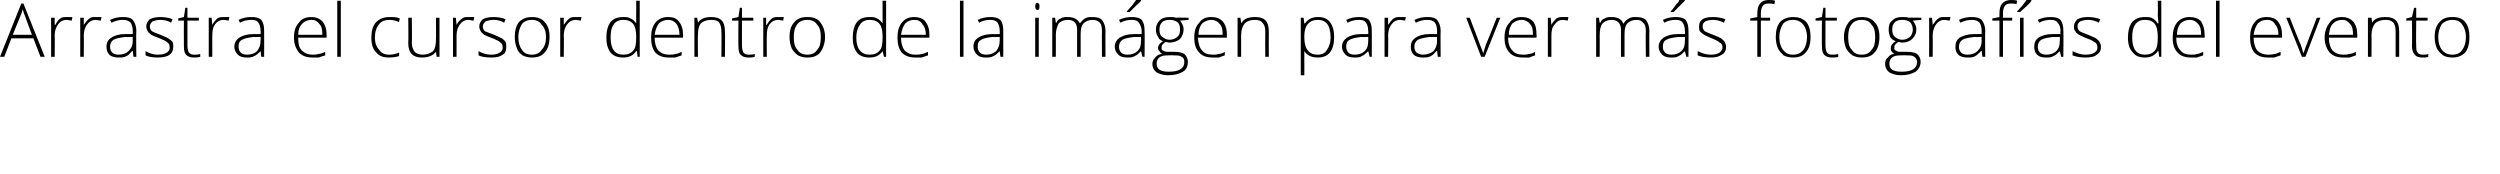 <?xml version="1.0" standalone="no"?><!DOCTYPE svg PUBLIC "-//W3C//DTD SVG 1.1//EN" "http://www.w3.org/Graphics/SVG/1.1/DTD/svg11.dtd"><svg xmlns="http://www.w3.org/2000/svg" version="1.1" width="352.1px" height="24.5px" viewBox="0 0 352.1 24.5">  <desc>Arrastra el cursor dentro de la im gen para ver m s fotograf as del evento</desc>  <defs/>  <g id="Polygon88991">    <path d="M 4.7 5.4 L 1.6 5.4 L 0.6 8 L 0 8 L 3 0.5 L 3.3 0.5 L 6.3 8 L 5.7 8 L 4.7 5.4 Z M 1.8 4.9 L 4.5 4.9 C 4.5 4.9 3.48 2.21 3.5 2.2 C 3.4 2 3.3 1.7 3.2 1.3 C 3.1 1.7 3 2 2.9 2.2 C 2.87 2.23 1.8 4.9 1.8 4.9 Z M 9.4 2.4 C 9.7 2.4 9.9 2.4 10.2 2.4 C 10.2 2.4 10.1 2.9 10.1 2.9 C 9.9 2.9 9.6 2.8 9.4 2.8 C 8.9 2.8 8.5 3 8.2 3.4 C 7.9 3.8 7.7 4.3 7.7 5 C 7.74 4.96 7.7 8 7.7 8 L 7.2 8 L 7.2 2.5 L 7.7 2.5 L 7.7 3.5 C 7.7 3.5 7.75 3.47 7.8 3.5 C 8 3.1 8.2 2.8 8.5 2.6 C 8.7 2.4 9.1 2.4 9.4 2.4 Z M 13.5 2.4 C 13.8 2.4 14 2.4 14.3 2.4 C 14.3 2.4 14.2 2.9 14.2 2.9 C 13.9 2.9 13.7 2.8 13.5 2.8 C 13 2.8 12.6 3 12.3 3.4 C 12 3.8 11.8 4.3 11.8 5 C 11.83 4.96 11.8 8 11.8 8 L 11.3 8 L 11.3 2.5 L 11.8 2.5 L 11.8 3.5 C 11.8 3.5 11.84 3.47 11.8 3.5 C 12.1 3.1 12.3 2.8 12.6 2.6 C 12.8 2.4 13.1 2.4 13.5 2.4 Z M 18.8 8 L 18.7 7.2 C 18.7 7.2 18.62 7.15 18.6 7.2 C 18.3 7.5 18.1 7.8 17.8 7.9 C 17.5 8.1 17.1 8.1 16.7 8.1 C 16.2 8.1 15.7 8 15.4 7.7 C 15.1 7.4 15 7 15 6.6 C 15 6 15.2 5.6 15.7 5.3 C 16.1 5 16.8 4.8 17.6 4.8 C 17.62 4.81 18.7 4.8 18.7 4.8 C 18.7 4.8 18.68 4.41 18.7 4.4 C 18.7 3.9 18.6 3.5 18.4 3.2 C 18.1 2.9 17.8 2.8 17.3 2.8 C 16.8 2.8 16.3 2.9 15.7 3.2 C 15.7 3.2 15.5 2.8 15.5 2.8 C 16.1 2.5 16.7 2.4 17.3 2.4 C 18 2.4 18.4 2.5 18.7 2.8 C 19 3.2 19.2 3.7 19.2 4.3 C 19.16 4.33 19.2 8 19.2 8 L 18.8 8 Z M 16.7 7.7 C 17.3 7.7 17.8 7.5 18.1 7.2 C 18.5 6.8 18.7 6.4 18.7 5.7 C 18.66 5.75 18.7 5.2 18.7 5.2 C 18.7 5.2 17.69 5.24 17.7 5.2 C 16.9 5.3 16.3 5.4 16 5.6 C 15.7 5.8 15.5 6.1 15.5 6.6 C 15.5 6.9 15.6 7.2 15.8 7.4 C 16 7.6 16.3 7.7 16.7 7.7 Z M 24.4 6.6 C 24.4 7.1 24.2 7.5 23.9 7.7 C 23.5 8 22.9 8.1 22.2 8.1 C 21.5 8.1 20.9 8 20.5 7.8 C 20.5 7.8 20.5 7.2 20.5 7.2 C 21 7.5 21.6 7.7 22.2 7.7 C 22.8 7.7 23.2 7.6 23.5 7.4 C 23.8 7.2 23.9 7 23.9 6.7 C 23.9 6.4 23.8 6.1 23.6 6 C 23.4 5.8 23 5.6 22.5 5.4 C 21.9 5.2 21.5 5 21.3 4.9 C 21.1 4.7 20.9 4.6 20.8 4.4 C 20.7 4.2 20.6 4 20.6 3.7 C 20.6 3.3 20.8 3 21.1 2.7 C 21.5 2.5 22 2.4 22.6 2.4 C 23.2 2.4 23.8 2.5 24.3 2.7 C 24.3 2.7 24.1 3.2 24.1 3.2 C 23.6 2.9 23.1 2.8 22.6 2.8 C 22.1 2.8 21.8 2.9 21.5 3 C 21.3 3.2 21.1 3.4 21.1 3.7 C 21.1 4 21.2 4.2 21.4 4.4 C 21.6 4.5 22 4.7 22.6 4.9 C 23.1 5.1 23.5 5.3 23.7 5.4 C 24 5.6 24.1 5.7 24.3 5.9 C 24.4 6.1 24.4 6.3 24.4 6.6 Z M 27.3 7.7 C 27.7 7.7 27.9 7.7 28.2 7.6 C 28.2 7.6 28.2 8 28.2 8 C 27.9 8.1 27.6 8.1 27.3 8.1 C 26.8 8.1 26.5 8 26.2 7.7 C 26 7.5 25.9 7.1 25.9 6.5 C 25.88 6.5 25.9 2.9 25.9 2.9 L 25.1 2.9 L 25.1 2.6 L 25.9 2.4 L 26.1 1.1 L 26.4 1.1 L 26.4 2.5 L 28 2.5 L 28 2.9 L 26.4 2.9 C 26.4 2.9 26.4 6.43 26.4 6.4 C 26.4 6.9 26.5 7.2 26.6 7.4 C 26.8 7.6 27 7.7 27.3 7.7 Z M 31.6 2.4 C 31.8 2.4 32.1 2.4 32.3 2.4 C 32.3 2.4 32.2 2.9 32.2 2.9 C 32 2.9 31.8 2.8 31.5 2.8 C 31 2.8 30.6 3 30.3 3.4 C 30 3.8 29.9 4.3 29.9 5 C 29.89 4.96 29.9 8 29.9 8 L 29.4 8 L 29.4 2.5 L 29.8 2.5 L 29.9 3.5 C 29.9 3.5 29.9 3.47 29.9 3.5 C 30.1 3.1 30.4 2.8 30.6 2.6 C 30.9 2.4 31.2 2.4 31.6 2.4 Z M 36.8 8 L 36.7 7.2 C 36.7 7.2 36.68 7.15 36.7 7.2 C 36.4 7.5 36.1 7.8 35.8 7.9 C 35.5 8.1 35.2 8.1 34.8 8.1 C 34.2 8.1 33.8 8 33.5 7.7 C 33.2 7.4 33 7 33 6.6 C 33 6 33.3 5.6 33.7 5.3 C 34.2 5 34.8 4.8 35.7 4.8 C 35.68 4.81 36.7 4.8 36.7 4.8 C 36.7 4.8 36.74 4.41 36.7 4.4 C 36.7 3.9 36.6 3.5 36.4 3.2 C 36.2 2.9 35.9 2.8 35.4 2.8 C 34.9 2.8 34.3 2.9 33.8 3.2 C 33.8 3.2 33.6 2.8 33.6 2.8 C 34.2 2.5 34.8 2.4 35.4 2.4 C 36 2.4 36.5 2.5 36.8 2.8 C 37.1 3.2 37.2 3.7 37.2 4.3 C 37.22 4.33 37.2 8 37.2 8 L 36.8 8 Z M 34.8 7.7 C 35.4 7.7 35.9 7.5 36.2 7.2 C 36.5 6.8 36.7 6.4 36.7 5.7 C 36.72 5.75 36.7 5.2 36.7 5.2 C 36.7 5.2 35.75 5.24 35.7 5.2 C 35 5.3 34.4 5.4 34.1 5.6 C 33.7 5.8 33.6 6.1 33.6 6.6 C 33.6 6.9 33.7 7.2 33.9 7.4 C 34.1 7.6 34.4 7.7 34.8 7.7 Z M 44 8.1 C 43.2 8.1 42.6 7.9 42.1 7.4 C 41.7 6.9 41.4 6.2 41.4 5.3 C 41.4 4.4 41.6 3.7 42.1 3.2 C 42.5 2.6 43.1 2.4 43.9 2.4 C 44.5 2.4 45 2.6 45.4 3 C 45.8 3.5 46 4.1 46 4.9 C 45.98 4.91 46 5.3 46 5.3 C 46 5.3 41.96 5.32 42 5.3 C 42 6.1 42.1 6.7 42.5 7.1 C 42.9 7.5 43.4 7.7 44 7.7 C 44.3 7.7 44.6 7.7 44.8 7.6 C 45.1 7.6 45.4 7.5 45.8 7.3 C 45.8 7.3 45.8 7.8 45.8 7.8 C 45.4 7.9 45.2 8 44.9 8.1 C 44.6 8.1 44.3 8.1 44 8.1 Z M 43.9 2.8 C 43.3 2.8 42.9 3 42.6 3.3 C 42.2 3.7 42 4.2 42 4.9 C 42 4.9 45.4 4.9 45.4 4.9 C 45.4 4.2 45.3 3.7 45 3.4 C 44.7 3 44.4 2.8 43.9 2.8 Z M 48 8 L 47.5 8 L 47.5 0.1 L 48 0.1 L 48 8 Z M 56.2 7.9 C 55.9 8 55.4 8.1 54.8 8.1 C 54 8.1 53.4 7.9 53 7.4 C 52.5 6.9 52.3 6.2 52.3 5.3 C 52.3 4.4 52.5 3.6 53 3.1 C 53.5 2.6 54.1 2.4 54.9 2.4 C 55.4 2.4 55.9 2.4 56.3 2.6 C 56.3 2.6 56.2 3.1 56.2 3.1 C 55.7 2.9 55.3 2.8 54.9 2.8 C 54.2 2.8 53.7 3 53.4 3.4 C 53 3.9 52.8 4.5 52.8 5.3 C 52.8 6 53 6.6 53.4 7 C 53.7 7.5 54.2 7.7 54.8 7.7 C 55.3 7.7 55.8 7.6 56.2 7.4 C 56.24 7.4 56.2 7.9 56.2 7.9 C 56.2 7.9 56.24 7.87 56.2 7.9 Z M 58 2.5 C 58 2.5 58.05 6.07 58 6.1 C 58 6.6 58.2 7 58.4 7.3 C 58.6 7.5 59 7.7 59.5 7.7 C 60.2 7.7 60.6 7.5 61 7.2 C 61.3 6.8 61.4 6.3 61.4 5.5 C 61.43 5.54 61.4 2.5 61.4 2.5 L 61.9 2.5 L 61.9 8 L 61.5 8 L 61.4 7.3 C 61.4 7.3 61.38 7.26 61.4 7.3 C 61 7.8 60.4 8.1 59.4 8.1 C 58.2 8.1 57.5 7.5 57.5 6.1 C 57.54 6.1 57.5 2.5 57.5 2.5 L 58 2.5 Z M 66 2.4 C 66.2 2.4 66.5 2.4 66.8 2.4 C 66.8 2.4 66.7 2.9 66.7 2.9 C 66.4 2.9 66.2 2.8 65.9 2.8 C 65.5 2.8 65.1 3 64.8 3.4 C 64.5 3.8 64.3 4.3 64.3 5 C 64.31 4.96 64.3 8 64.3 8 L 63.8 8 L 63.8 2.5 L 64.2 2.5 L 64.3 3.5 C 64.3 3.5 64.32 3.47 64.3 3.5 C 64.5 3.1 64.8 2.8 65.1 2.6 C 65.3 2.4 65.6 2.4 66 2.4 Z M 71.3 6.6 C 71.3 7.1 71.2 7.5 70.8 7.7 C 70.4 8 69.9 8.1 69.2 8.1 C 68.4 8.1 67.8 8 67.4 7.8 C 67.4 7.8 67.4 7.2 67.4 7.2 C 67.9 7.5 68.5 7.7 69.2 7.7 C 69.7 7.7 70.1 7.6 70.4 7.4 C 70.7 7.2 70.8 7 70.8 6.7 C 70.8 6.4 70.7 6.1 70.5 6 C 70.3 5.8 69.9 5.6 69.4 5.4 C 68.8 5.2 68.4 5 68.2 4.9 C 68 4.7 67.8 4.6 67.7 4.4 C 67.6 4.2 67.5 4 67.5 3.7 C 67.5 3.3 67.7 3 68 2.7 C 68.4 2.5 68.9 2.4 69.5 2.4 C 70.1 2.4 70.7 2.5 71.2 2.7 C 71.2 2.7 71 3.2 71 3.2 C 70.5 2.9 70 2.8 69.5 2.8 C 69.1 2.8 68.7 2.9 68.4 3 C 68.2 3.2 68 3.4 68 3.7 C 68 4 68.1 4.2 68.3 4.4 C 68.6 4.5 69 4.7 69.6 4.9 C 70.1 5.1 70.4 5.3 70.7 5.4 C 70.9 5.6 71.1 5.7 71.2 5.9 C 71.3 6.1 71.3 6.3 71.3 6.6 Z M 77.4 5.2 C 77.4 6.1 77.2 6.9 76.7 7.4 C 76.3 7.9 75.7 8.1 74.9 8.1 C 74.4 8.1 74 8 73.6 7.8 C 73.2 7.5 72.9 7.2 72.8 6.8 C 72.6 6.3 72.5 5.8 72.5 5.2 C 72.5 4.3 72.7 3.6 73.1 3.1 C 73.6 2.6 74.2 2.4 74.9 2.4 C 75.7 2.4 76.3 2.6 76.7 3.1 C 77.2 3.6 77.4 4.3 77.4 5.2 Z M 73 5.2 C 73 6 73.2 6.6 73.5 7 C 73.8 7.5 74.3 7.7 74.9 7.7 C 75.5 7.7 76 7.5 76.3 7 C 76.7 6.6 76.9 6 76.9 5.2 C 76.9 4.5 76.7 3.9 76.3 3.5 C 76 3 75.5 2.8 74.9 2.8 C 74.3 2.8 73.8 3 73.5 3.4 C 73.2 3.9 73 4.5 73 5.2 Z M 81.1 2.4 C 81.4 2.4 81.6 2.4 81.9 2.4 C 81.9 2.4 81.8 2.9 81.8 2.9 C 81.6 2.9 81.3 2.8 81.1 2.8 C 80.6 2.8 80.2 3 79.9 3.4 C 79.6 3.8 79.4 4.3 79.4 5 C 79.44 4.96 79.4 8 79.4 8 L 78.9 8 L 78.9 2.5 L 79.4 2.5 L 79.4 3.5 C 79.4 3.5 79.45 3.47 79.4 3.5 C 79.7 3.1 79.9 2.8 80.2 2.6 C 80.4 2.4 80.8 2.4 81.1 2.4 Z M 87.8 2.4 C 88.2 2.4 88.5 2.4 88.8 2.6 C 89.1 2.7 89.4 3 89.6 3.3 C 89.6 3.3 89.6 3.3 89.6 3.3 C 89.6 2.9 89.6 2.5 89.6 2.1 C 89.62 2.06 89.6 0.1 89.6 0.1 L 90.1 0.1 L 90.1 8 L 89.8 8 L 89.7 7.2 C 89.7 7.2 89.62 7.18 89.6 7.2 C 89.2 7.8 88.6 8.1 87.8 8.1 C 87 8.1 86.4 7.9 86 7.4 C 85.6 6.9 85.4 6.2 85.4 5.3 C 85.4 4.4 85.6 3.6 86 3.1 C 86.4 2.6 87 2.4 87.8 2.4 Z M 87.8 2.8 C 87.2 2.8 86.7 3 86.4 3.5 C 86.1 3.9 86 4.5 86 5.3 C 86 6.9 86.6 7.7 87.8 7.7 C 88.4 7.7 88.9 7.5 89.2 7.1 C 89.5 6.8 89.6 6.2 89.6 5.3 C 89.6 5.3 89.6 5.2 89.6 5.2 C 89.6 4.4 89.5 3.8 89.2 3.4 C 88.9 3 88.4 2.8 87.8 2.8 Z M 94.2 8.1 C 93.4 8.1 92.8 7.9 92.3 7.4 C 91.9 6.9 91.7 6.2 91.7 5.3 C 91.7 4.4 91.9 3.7 92.3 3.2 C 92.8 2.6 93.4 2.4 94.1 2.4 C 94.8 2.4 95.3 2.6 95.6 3 C 96 3.5 96.2 4.1 96.2 4.9 C 96.22 4.91 96.2 5.3 96.2 5.3 C 96.2 5.3 92.2 5.32 92.2 5.3 C 92.2 6.1 92.4 6.7 92.7 7.1 C 93.1 7.5 93.6 7.7 94.2 7.7 C 94.6 7.7 94.8 7.7 95.1 7.6 C 95.3 7.6 95.6 7.5 96 7.3 C 96 7.3 96 7.8 96 7.8 C 95.7 7.9 95.4 8 95.1 8.1 C 94.9 8.1 94.6 8.1 94.2 8.1 Z M 94.1 2.8 C 93.6 2.8 93.1 3 92.8 3.3 C 92.5 3.7 92.3 4.2 92.2 4.9 C 92.2 4.9 95.7 4.9 95.7 4.9 C 95.7 4.2 95.5 3.7 95.3 3.4 C 95 3 94.6 2.8 94.1 2.8 Z M 101.6 8 C 101.6 8 101.64 4.42 101.6 4.4 C 101.6 3.9 101.5 3.5 101.3 3.2 C 101.1 2.9 100.7 2.8 100.2 2.8 C 99.5 2.8 99 3 98.7 3.3 C 98.4 3.7 98.3 4.2 98.3 5 C 98.26 4.96 98.3 8 98.3 8 L 97.8 8 L 97.8 2.5 L 98.2 2.5 L 98.3 3.2 C 98.3 3.2 98.31 3.22 98.3 3.2 C 98.7 2.6 99.3 2.4 100.2 2.4 C 101.5 2.4 102.1 3 102.1 4.4 C 102.14 4.39 102.1 8 102.1 8 L 101.6 8 Z M 105.4 7.7 C 105.7 7.7 106 7.7 106.3 7.6 C 106.3 7.6 106.3 8 106.3 8 C 106 8.1 105.7 8.1 105.4 8.1 C 104.9 8.1 104.6 8 104.3 7.7 C 104.1 7.5 104 7.1 104 6.5 C 103.97 6.5 104 2.9 104 2.9 L 103.1 2.9 L 103.1 2.6 L 104 2.4 L 104.2 1.1 L 104.5 1.1 L 104.5 2.5 L 106.1 2.5 L 106.1 2.9 L 104.5 2.9 C 104.5 2.9 104.49 6.43 104.5 6.4 C 104.5 6.9 104.6 7.2 104.7 7.4 C 104.9 7.6 105.1 7.7 105.4 7.7 Z M 109.7 2.4 C 109.9 2.4 110.1 2.4 110.4 2.4 C 110.4 2.4 110.3 2.9 110.3 2.9 C 110.1 2.9 109.8 2.8 109.6 2.8 C 109.1 2.8 108.7 3 108.4 3.4 C 108.1 3.8 108 4.3 108 5 C 107.97 4.96 108 8 108 8 L 107.5 8 L 107.5 2.5 L 107.9 2.5 L 107.9 3.5 C 107.9 3.5 107.98 3.47 108 3.5 C 108.2 3.1 108.5 2.8 108.7 2.6 C 109 2.4 109.3 2.4 109.7 2.4 Z M 116.2 5.2 C 116.2 6.1 115.9 6.9 115.5 7.4 C 115.1 7.9 114.5 8.1 113.7 8.1 C 113.2 8.1 112.8 8 112.4 7.8 C 112 7.5 111.7 7.2 111.5 6.8 C 111.3 6.3 111.2 5.8 111.2 5.2 C 111.2 4.3 111.4 3.6 111.9 3.1 C 112.3 2.6 112.9 2.4 113.7 2.4 C 114.5 2.4 115.1 2.6 115.5 3.1 C 115.9 3.6 116.2 4.3 116.2 5.2 Z M 111.8 5.2 C 111.8 6 111.9 6.6 112.3 7 C 112.6 7.5 113.1 7.7 113.7 7.7 C 114.3 7.7 114.8 7.5 115.1 7 C 115.5 6.6 115.6 6 115.6 5.2 C 115.6 4.5 115.5 3.9 115.1 3.5 C 114.8 3 114.3 2.8 113.7 2.8 C 113.1 2.8 112.6 3 112.3 3.4 C 111.9 3.9 111.8 4.5 111.8 5.2 Z M 122.5 2.4 C 122.9 2.4 123.2 2.4 123.5 2.6 C 123.8 2.7 124.1 3 124.3 3.3 C 124.3 3.3 124.3 3.3 124.3 3.3 C 124.3 2.9 124.3 2.5 124.3 2.1 C 124.31 2.06 124.3 0.1 124.3 0.1 L 124.8 0.1 L 124.8 8 L 124.5 8 L 124.3 7.2 C 124.3 7.2 124.31 7.18 124.3 7.2 C 123.9 7.8 123.3 8.1 122.5 8.1 C 121.7 8.1 121.1 7.9 120.7 7.4 C 120.3 6.9 120.1 6.2 120.1 5.3 C 120.1 4.4 120.3 3.6 120.7 3.1 C 121.1 2.6 121.7 2.4 122.5 2.4 Z M 122.5 2.8 C 121.9 2.8 121.4 3 121.1 3.5 C 120.8 3.9 120.6 4.5 120.6 5.3 C 120.6 6.9 121.3 7.7 122.5 7.7 C 123.1 7.7 123.6 7.5 123.9 7.1 C 124.2 6.8 124.3 6.2 124.3 5.3 C 124.3 5.3 124.3 5.2 124.3 5.2 C 124.3 4.4 124.2 3.8 123.9 3.4 C 123.6 3 123.1 2.8 122.5 2.8 Z M 128.9 8.1 C 128.1 8.1 127.5 7.9 127 7.4 C 126.6 6.9 126.4 6.2 126.4 5.3 C 126.4 4.4 126.6 3.7 127 3.2 C 127.5 2.6 128 2.4 128.8 2.4 C 129.4 2.4 130 2.6 130.3 3 C 130.7 3.5 130.9 4.1 130.9 4.9 C 130.91 4.91 130.9 5.3 130.9 5.3 C 130.9 5.3 126.89 5.32 126.9 5.3 C 126.9 6.1 127.1 6.7 127.4 7.1 C 127.8 7.5 128.3 7.7 128.9 7.7 C 129.3 7.7 129.5 7.7 129.8 7.6 C 130 7.6 130.3 7.5 130.7 7.3 C 130.7 7.3 130.7 7.8 130.7 7.8 C 130.4 7.9 130.1 8 129.8 8.1 C 129.5 8.1 129.3 8.1 128.9 8.1 Z M 128.8 2.8 C 128.2 2.8 127.8 3 127.5 3.3 C 127.2 3.7 127 4.2 126.9 4.9 C 126.9 4.9 130.4 4.9 130.4 4.9 C 130.4 4.2 130.2 3.7 129.9 3.4 C 129.7 3 129.3 2.8 128.8 2.8 Z M 135.7 8 L 135.2 8 L 135.2 0.1 L 135.7 0.1 L 135.7 8 Z M 140.9 8 L 140.8 7.2 C 140.8 7.2 140.76 7.15 140.8 7.2 C 140.5 7.5 140.2 7.8 139.9 7.9 C 139.6 8.1 139.3 8.1 138.8 8.1 C 138.3 8.1 137.9 8 137.6 7.7 C 137.3 7.4 137.1 7 137.1 6.6 C 137.1 6 137.3 5.6 137.8 5.3 C 138.2 5 138.9 4.8 139.8 4.8 C 139.76 4.81 140.8 4.8 140.8 4.8 C 140.8 4.8 140.82 4.41 140.8 4.4 C 140.8 3.9 140.7 3.5 140.5 3.2 C 140.3 2.9 139.9 2.8 139.5 2.8 C 138.9 2.8 138.4 2.9 137.9 3.2 C 137.9 3.2 137.7 2.8 137.7 2.8 C 138.3 2.5 138.9 2.4 139.5 2.4 C 140.1 2.4 140.5 2.5 140.9 2.8 C 141.2 3.2 141.3 3.7 141.3 4.3 C 141.3 4.33 141.3 8 141.3 8 L 140.9 8 Z M 138.9 7.7 C 139.5 7.7 139.9 7.5 140.3 7.2 C 140.6 6.8 140.8 6.4 140.8 5.7 C 140.8 5.75 140.8 5.2 140.8 5.2 C 140.8 5.2 139.83 5.24 139.8 5.2 C 139 5.3 138.5 5.4 138.2 5.6 C 137.8 5.8 137.7 6.1 137.7 6.6 C 137.7 6.9 137.8 7.2 138 7.4 C 138.2 7.6 138.5 7.7 138.9 7.7 Z M 146.3 8 L 145.8 8 L 145.8 2.5 L 146.3 2.5 L 146.3 8 Z M 146.1 1.4 C 145.9 1.4 145.8 1.2 145.8 0.9 C 145.8 0.6 145.9 0.4 146.1 0.4 C 146.2 0.4 146.3 0.5 146.3 0.5 C 146.4 0.6 146.4 0.8 146.4 0.9 C 146.4 1.1 146.4 1.2 146.3 1.3 C 146.3 1.4 146.2 1.4 146.1 1.4 C 146.1 1.4 146.1 1.4 146.1 1.4 Z M 155.2 8 C 155.2 8 155.17 4.38 155.2 4.4 C 155.2 3.8 155.1 3.4 154.9 3.2 C 154.6 2.9 154.3 2.8 153.9 2.8 C 153.3 2.8 152.9 3 152.6 3.3 C 152.3 3.6 152.2 4.1 152.2 4.8 C 152.2 4.77 152.2 8 152.2 8 L 151.7 8 C 151.7 8 151.69 4.22 151.7 4.2 C 151.7 3.3 151.3 2.8 150.4 2.8 C 149.8 2.8 149.4 3 149.1 3.3 C 148.9 3.7 148.7 4.2 148.7 5 C 148.72 4.96 148.7 8 148.7 8 L 148.2 8 L 148.2 2.5 L 148.6 2.5 L 148.7 3.2 C 148.7 3.2 148.77 3.22 148.8 3.2 C 148.9 2.9 149.1 2.7 149.4 2.6 C 149.7 2.4 150 2.4 150.4 2.4 C 151.2 2.4 151.8 2.7 152.1 3.3 C 152.1 3.3 152.1 3.3 152.1 3.3 C 152.3 3 152.5 2.8 152.8 2.6 C 153.1 2.4 153.5 2.4 153.8 2.4 C 154.5 2.4 154.9 2.5 155.2 2.8 C 155.5 3.2 155.7 3.7 155.7 4.4 C 155.67 4.39 155.7 8 155.7 8 L 155.2 8 Z M 160.9 8 L 160.7 7.2 C 160.7 7.2 160.69 7.15 160.7 7.2 C 160.4 7.5 160.1 7.8 159.8 7.9 C 159.5 8.1 159.2 8.1 158.8 8.1 C 158.2 8.1 157.8 8 157.5 7.7 C 157.2 7.4 157 7 157 6.6 C 157 6 157.3 5.6 157.7 5.3 C 158.2 5 158.8 4.8 159.7 4.8 C 159.69 4.81 160.8 4.8 160.8 4.8 C 160.8 4.8 160.76 4.41 160.8 4.4 C 160.8 3.9 160.6 3.5 160.4 3.2 C 160.2 2.9 159.9 2.8 159.4 2.8 C 158.9 2.8 158.3 2.9 157.8 3.2 C 157.8 3.2 157.6 2.8 157.6 2.8 C 158.2 2.5 158.8 2.4 159.4 2.4 C 160 2.4 160.5 2.5 160.8 2.8 C 161.1 3.2 161.2 3.7 161.2 4.3 C 161.24 4.33 161.2 8 161.2 8 L 160.9 8 Z M 158.8 7.7 C 159.4 7.7 159.9 7.5 160.2 7.2 C 160.6 6.8 160.7 6.4 160.7 5.7 C 160.74 5.75 160.7 5.2 160.7 5.2 C 160.7 5.2 159.76 5.24 159.8 5.2 C 159 5.3 158.4 5.4 158.1 5.6 C 157.8 5.8 157.6 6.1 157.6 6.6 C 157.6 6.9 157.7 7.2 157.9 7.4 C 158.1 7.6 158.4 7.7 158.8 7.7 Z M 158.7 1.6 C 159 1.3 159.2 1 159.5 0.7 C 159.7 0.4 159.9 0.2 160 0 C 159.95 -0.01 160.7 0 160.7 0 C 160.7 0 160.67 0.08 160.7 0.1 C 160.6 0.3 160.3 0.5 160 0.8 C 159.7 1.1 159.4 1.4 159.1 1.7 C 159.07 1.67 158.7 1.7 158.7 1.7 C 158.7 1.7 158.71 1.59 158.7 1.6 Z M 167.4 2.5 L 167.4 2.8 C 167.4 2.8 166.24 2.89 166.2 2.9 C 166.5 3.3 166.7 3.7 166.7 4.1 C 166.7 4.7 166.5 5.1 166.2 5.5 C 165.8 5.8 165.3 6 164.7 6 C 164.5 6 164.3 5.9 164.2 5.9 C 164 6 163.8 6.2 163.7 6.3 C 163.6 6.4 163.6 6.6 163.6 6.8 C 163.6 6.9 163.6 7.1 163.8 7.1 C 163.9 7.2 164.1 7.3 164.5 7.3 C 164.5 7.3 165.4 7.3 165.4 7.3 C 166 7.3 166.5 7.4 166.8 7.6 C 167.1 7.9 167.3 8.2 167.3 8.7 C 167.3 9.3 167.1 9.8 166.6 10.1 C 166.1 10.4 165.4 10.6 164.5 10.6 C 163.8 10.6 163.3 10.4 162.9 10.2 C 162.5 9.9 162.3 9.5 162.3 9 C 162.3 8.6 162.5 8.3 162.7 8.1 C 162.9 7.8 163.3 7.6 163.7 7.6 C 163.5 7.5 163.4 7.4 163.3 7.2 C 163.2 7.1 163.1 7 163.1 6.8 C 163.1 6.4 163.3 6.1 163.8 5.8 C 163.5 5.7 163.2 5.5 163.1 5.2 C 162.9 4.9 162.8 4.6 162.8 4.2 C 162.8 3.6 163 3.2 163.3 2.9 C 163.7 2.5 164.2 2.4 164.8 2.4 C 165.1 2.4 165.4 2.4 165.6 2.5 C 165.61 2.46 167.4 2.5 167.4 2.5 Z M 164.4 7.8 C 163.4 7.8 162.9 8.2 162.9 9 C 162.9 9.7 163.4 10.1 164.6 10.1 C 166 10.1 166.8 9.7 166.8 8.7 C 166.8 8.4 166.7 8.1 166.4 8 C 166.2 7.8 165.8 7.8 165.3 7.8 C 165.32 7.77 164.4 7.8 164.4 7.8 C 164.4 7.8 164.41 7.77 164.4 7.8 Z M 163.3 4.2 C 163.3 4.6 163.4 5 163.7 5.2 C 164 5.4 164.3 5.6 164.7 5.6 C 165.2 5.6 165.6 5.4 165.8 5.2 C 166.1 5 166.2 4.6 166.2 4.2 C 166.2 3.7 166.1 3.3 165.8 3.1 C 165.5 2.9 165.2 2.8 164.7 2.8 C 164.3 2.8 163.9 2.9 163.7 3.1 C 163.4 3.4 163.3 3.7 163.3 4.2 Z M 170.8 8.1 C 170 8.1 169.3 7.9 168.9 7.4 C 168.4 6.9 168.2 6.2 168.2 5.3 C 168.2 4.4 168.4 3.7 168.9 3.2 C 169.3 2.6 169.9 2.4 170.6 2.4 C 171.3 2.4 171.8 2.6 172.2 3 C 172.6 3.5 172.8 4.1 172.8 4.9 C 172.76 4.91 172.8 5.3 172.8 5.3 C 172.8 5.3 168.74 5.32 168.7 5.3 C 168.8 6.1 168.9 6.7 169.3 7.1 C 169.6 7.5 170.1 7.7 170.8 7.7 C 171.1 7.7 171.4 7.7 171.6 7.6 C 171.9 7.6 172.2 7.5 172.5 7.3 C 172.5 7.3 172.5 7.8 172.5 7.8 C 172.2 7.9 171.9 8 171.7 8.1 C 171.4 8.1 171.1 8.1 170.8 8.1 Z M 170.6 2.8 C 170.1 2.8 169.7 3 169.3 3.3 C 169 3.7 168.8 4.2 168.8 4.9 C 168.8 4.9 172.2 4.9 172.2 4.9 C 172.2 4.2 172.1 3.7 171.8 3.4 C 171.5 3 171.1 2.8 170.6 2.8 Z M 178.2 8 C 178.2 8 178.18 4.42 178.2 4.4 C 178.2 3.9 178.1 3.5 177.8 3.2 C 177.6 2.9 177.2 2.8 176.7 2.8 C 176.1 2.8 175.6 3 175.3 3.3 C 175 3.7 174.8 4.2 174.8 5 C 174.8 4.96 174.8 8 174.8 8 L 174.3 8 L 174.3 2.5 L 174.7 2.5 L 174.8 3.2 C 174.8 3.2 174.85 3.22 174.9 3.2 C 175.2 2.6 175.9 2.4 176.8 2.4 C 178.1 2.4 178.7 3 178.7 4.4 C 178.68 4.39 178.7 8 178.7 8 L 178.2 8 Z M 185.6 8.1 C 184.7 8.1 184.1 7.8 183.7 7.2 C 183.72 7.17 183.7 7.2 183.7 7.2 C 183.7 7.2 183.7 7.6 183.7 7.6 C 183.7 7.9 183.7 8.1 183.7 8.4 C 183.72 8.43 183.7 10.6 183.7 10.6 L 183.2 10.6 L 183.2 2.5 L 183.6 2.5 L 183.7 3.3 C 183.7 3.3 183.78 3.26 183.8 3.3 C 184.2 2.7 184.8 2.4 185.6 2.4 C 186.4 2.4 186.9 2.6 187.3 3.1 C 187.7 3.6 187.9 4.3 187.9 5.2 C 187.9 6.2 187.7 6.9 187.3 7.4 C 186.9 7.9 186.3 8.1 185.6 8.1 Z M 185.6 7.7 C 186.2 7.7 186.6 7.5 186.9 7 C 187.2 6.6 187.4 6 187.4 5.3 C 187.4 3.6 186.8 2.8 185.6 2.8 C 185 2.8 184.5 3 184.2 3.4 C 183.9 3.7 183.7 4.3 183.7 5.1 C 183.7 5.1 183.7 5.3 183.7 5.3 C 183.7 6.1 183.9 6.8 184.2 7.1 C 184.5 7.5 184.9 7.7 185.6 7.7 Z M 192.9 8 L 192.7 7.2 C 192.7 7.2 192.68 7.15 192.7 7.2 C 192.4 7.5 192.1 7.8 191.8 7.9 C 191.5 8.1 191.2 8.1 190.8 8.1 C 190.2 8.1 189.8 8 189.5 7.7 C 189.2 7.4 189 7 189 6.6 C 189 6 189.3 5.6 189.7 5.3 C 190.2 5 190.8 4.8 191.7 4.8 C 191.68 4.81 192.7 4.8 192.7 4.8 C 192.7 4.8 192.74 4.41 192.7 4.4 C 192.7 3.9 192.6 3.5 192.4 3.2 C 192.2 2.9 191.9 2.8 191.4 2.8 C 190.9 2.8 190.3 2.9 189.8 3.2 C 189.8 3.2 189.6 2.8 189.6 2.8 C 190.2 2.5 190.8 2.4 191.4 2.4 C 192 2.4 192.5 2.5 192.8 2.8 C 193.1 3.2 193.2 3.7 193.2 4.3 C 193.22 4.33 193.2 8 193.2 8 L 192.9 8 Z M 190.8 7.7 C 191.4 7.7 191.9 7.5 192.2 7.2 C 192.6 6.8 192.7 6.4 192.7 5.7 C 192.72 5.75 192.7 5.2 192.7 5.2 C 192.7 5.2 191.75 5.24 191.7 5.2 C 191 5.3 190.4 5.4 190.1 5.6 C 189.7 5.8 189.6 6.1 189.6 6.6 C 189.6 6.9 189.7 7.2 189.9 7.4 C 190.1 7.6 190.4 7.7 190.8 7.7 Z M 197.2 2.4 C 197.5 2.4 197.7 2.4 198 2.4 C 198 2.4 197.9 2.9 197.9 2.9 C 197.7 2.9 197.4 2.8 197.2 2.8 C 196.7 2.8 196.3 3 196 3.4 C 195.7 3.8 195.5 4.3 195.5 5 C 195.54 4.96 195.5 8 195.5 8 L 195 8 L 195 2.5 L 195.5 2.5 L 195.5 3.5 C 195.5 3.5 195.55 3.47 195.5 3.5 C 195.8 3.1 196 2.8 196.3 2.6 C 196.5 2.4 196.9 2.4 197.2 2.4 Z M 202.5 8 L 202.4 7.2 C 202.4 7.2 202.33 7.15 202.3 7.2 C 202 7.5 201.8 7.8 201.5 7.9 C 201.2 8.1 200.8 8.1 200.4 8.1 C 199.9 8.1 199.4 8 199.1 7.7 C 198.8 7.4 198.7 7 198.7 6.6 C 198.7 6 198.9 5.6 199.4 5.3 C 199.8 5 200.5 4.8 201.3 4.8 C 201.33 4.81 202.4 4.8 202.4 4.8 C 202.4 4.8 202.39 4.41 202.4 4.4 C 202.4 3.9 202.3 3.5 202.1 3.2 C 201.9 2.9 201.5 2.8 201 2.8 C 200.5 2.8 200 2.9 199.4 3.2 C 199.4 3.2 199.2 2.8 199.2 2.8 C 199.8 2.5 200.5 2.4 201 2.4 C 201.7 2.4 202.1 2.5 202.4 2.8 C 202.7 3.2 202.9 3.7 202.9 4.3 C 202.87 4.33 202.9 8 202.9 8 L 202.5 8 Z M 200.4 7.7 C 201 7.7 201.5 7.5 201.9 7.2 C 202.2 6.8 202.4 6.4 202.4 5.7 C 202.37 5.75 202.4 5.2 202.4 5.2 C 202.4 5.2 201.4 5.24 201.4 5.2 C 200.6 5.3 200.1 5.4 199.7 5.6 C 199.4 5.8 199.2 6.1 199.2 6.6 C 199.2 6.9 199.3 7.2 199.5 7.4 C 199.8 7.6 200.1 7.7 200.4 7.7 Z M 208.6 8 L 206.5 2.5 L 207 2.5 C 207 2.5 208.44 6.25 208.4 6.2 C 208.6 6.7 208.8 7.2 208.9 7.5 C 208.9 7.5 208.9 7.5 208.9 7.5 C 209 7.1 209.2 6.6 209.3 6.2 C 209.33 6.24 210.8 2.5 210.8 2.5 L 211.3 2.5 L 209.1 8 L 208.6 8 Z M 214.5 8.1 C 213.7 8.1 213 7.9 212.6 7.4 C 212.1 6.9 211.9 6.2 211.9 5.3 C 211.9 4.4 212.1 3.7 212.6 3.2 C 213 2.6 213.6 2.4 214.3 2.4 C 215 2.4 215.5 2.6 215.9 3 C 216.3 3.5 216.4 4.1 216.4 4.9 C 216.45 4.91 216.4 5.3 216.4 5.3 C 216.4 5.3 212.44 5.32 212.4 5.3 C 212.4 6.1 212.6 6.7 213 7.1 C 213.3 7.5 213.8 7.7 214.5 7.7 C 214.8 7.7 215.1 7.7 215.3 7.6 C 215.6 7.6 215.9 7.5 216.2 7.3 C 216.2 7.3 216.2 7.8 216.2 7.8 C 215.9 7.9 215.6 8 215.4 8.1 C 215.1 8.1 214.8 8.1 214.5 8.1 Z M 214.3 2.8 C 213.8 2.8 213.4 3 213 3.3 C 212.7 3.7 212.5 4.2 212.5 4.9 C 212.5 4.9 215.9 4.9 215.9 4.9 C 215.9 4.2 215.8 3.7 215.5 3.4 C 215.2 3 214.8 2.8 214.3 2.8 Z M 220.2 2.4 C 220.4 2.4 220.7 2.4 220.9 2.4 C 220.9 2.4 220.8 2.9 220.8 2.9 C 220.6 2.9 220.4 2.8 220.1 2.8 C 219.6 2.8 219.3 3 219 3.4 C 218.6 3.8 218.5 4.3 218.5 5 C 218.5 4.96 218.5 8 218.5 8 L 218 8 L 218 2.5 L 218.4 2.5 L 218.5 3.5 C 218.5 3.5 218.51 3.47 218.5 3.5 C 218.7 3.1 219 2.8 219.2 2.6 C 219.5 2.4 219.8 2.4 220.2 2.4 Z M 231.8 8 C 231.8 8 231.76 4.38 231.8 4.4 C 231.8 3.8 231.7 3.4 231.4 3.2 C 231.2 2.9 230.9 2.8 230.5 2.8 C 229.9 2.8 229.5 3 229.2 3.3 C 228.9 3.6 228.8 4.1 228.8 4.8 C 228.8 4.77 228.8 8 228.8 8 L 228.3 8 C 228.3 8 228.28 4.22 228.3 4.2 C 228.3 3.3 227.8 2.8 227 2.8 C 226.4 2.8 226 3 225.7 3.3 C 225.4 3.7 225.3 4.2 225.3 5 C 225.31 4.96 225.3 8 225.3 8 L 224.8 8 L 224.8 2.5 L 225.2 2.5 L 225.3 3.2 C 225.3 3.2 225.36 3.22 225.4 3.2 C 225.5 2.9 225.7 2.7 226 2.6 C 226.3 2.4 226.6 2.4 227 2.4 C 227.8 2.4 228.4 2.7 228.6 3.3 C 228.6 3.3 228.7 3.3 228.7 3.3 C 228.8 3 229.1 2.8 229.4 2.6 C 229.7 2.4 230.1 2.4 230.4 2.4 C 231 2.4 231.5 2.5 231.8 2.8 C 232.1 3.2 232.3 3.7 232.3 4.4 C 232.27 4.39 232.3 8 232.3 8 L 231.8 8 Z M 237.5 8 L 237.3 7.2 C 237.3 7.2 237.29 7.15 237.3 7.2 C 237 7.5 236.7 7.8 236.4 7.9 C 236.1 8.1 235.8 8.1 235.4 8.1 C 234.8 8.1 234.4 8 234.1 7.7 C 233.8 7.4 233.6 7 233.6 6.6 C 233.6 6 233.9 5.6 234.3 5.3 C 234.8 5 235.4 4.8 236.3 4.8 C 236.29 4.81 237.3 4.8 237.3 4.8 C 237.3 4.8 237.35 4.41 237.3 4.4 C 237.3 3.9 237.2 3.5 237 3.2 C 236.8 2.9 236.5 2.8 236 2.8 C 235.5 2.8 234.9 2.9 234.4 3.2 C 234.4 3.2 234.2 2.8 234.2 2.8 C 234.8 2.5 235.4 2.4 236 2.4 C 236.6 2.4 237.1 2.5 237.4 2.8 C 237.7 3.2 237.8 3.7 237.8 4.3 C 237.83 4.33 237.8 8 237.8 8 L 237.5 8 Z M 235.4 7.7 C 236 7.7 236.5 7.5 236.8 7.2 C 237.2 6.8 237.3 6.4 237.3 5.7 C 237.33 5.75 237.3 5.2 237.3 5.2 C 237.3 5.2 236.35 5.24 236.4 5.2 C 235.6 5.3 235 5.4 234.7 5.6 C 234.3 5.8 234.2 6.1 234.2 6.6 C 234.2 6.9 234.3 7.2 234.5 7.4 C 234.7 7.6 235 7.7 235.4 7.7 Z M 235.3 1.6 C 235.6 1.3 235.8 1 236 0.7 C 236.3 0.4 236.5 0.2 236.5 0 C 236.54 -0.01 237.3 0 237.3 0 C 237.3 0 237.27 0.08 237.3 0.1 C 237.1 0.3 236.9 0.5 236.6 0.8 C 236.3 1.1 236 1.4 235.7 1.7 C 235.66 1.67 235.3 1.7 235.3 1.7 C 235.3 1.7 235.3 1.59 235.3 1.6 Z M 243.1 6.6 C 243.1 7.1 242.9 7.5 242.5 7.7 C 242.1 8 241.6 8.1 240.9 8.1 C 240.2 8.1 239.6 8 239.1 7.8 C 239.1 7.8 239.1 7.2 239.1 7.2 C 239.7 7.5 240.3 7.7 240.9 7.7 C 241.5 7.7 241.9 7.6 242.2 7.4 C 242.4 7.2 242.6 7 242.6 6.7 C 242.6 6.4 242.5 6.1 242.2 6 C 242 5.8 241.6 5.6 241.1 5.4 C 240.6 5.2 240.2 5 240 4.9 C 239.7 4.7 239.6 4.6 239.4 4.4 C 239.3 4.2 239.3 4 239.3 3.7 C 239.3 3.3 239.4 3 239.8 2.7 C 240.1 2.5 240.6 2.4 241.3 2.4 C 241.9 2.4 242.4 2.5 243 2.7 C 243 2.7 242.8 3.2 242.8 3.2 C 242.2 2.9 241.7 2.8 241.3 2.8 C 240.8 2.8 240.4 2.9 240.2 3 C 239.9 3.2 239.8 3.4 239.8 3.7 C 239.8 4 239.9 4.2 240.1 4.4 C 240.3 4.5 240.7 4.7 241.3 4.9 C 241.8 5.1 242.2 5.3 242.4 5.4 C 242.6 5.6 242.8 5.7 242.9 5.9 C 243 6.1 243.1 6.3 243.1 6.6 Z M 249.3 2.9 L 248 2.9 L 248 8 L 247.5 8 L 247.5 2.9 L 246.5 2.9 L 246.5 2.6 L 247.5 2.4 C 247.5 2.4 247.5 1.98 247.5 2 C 247.5 1.3 247.6 0.8 247.9 0.5 C 248.1 0.2 248.5 0 249.1 0 C 249.4 0 249.7 0 250 0.1 C 250 0.1 249.9 0.6 249.9 0.6 C 249.6 0.5 249.4 0.5 249.1 0.5 C 248.7 0.5 248.4 0.6 248.3 0.8 C 248.1 1 248 1.4 248 1.9 C 248.01 1.94 248 2.5 248 2.5 L 249.3 2.5 L 249.3 2.9 Z M 255 5.2 C 255 6.1 254.8 6.9 254.3 7.4 C 253.9 7.9 253.3 8.1 252.5 8.1 C 252 8.1 251.6 8 251.2 7.8 C 250.9 7.5 250.6 7.2 250.4 6.8 C 250.2 6.3 250.1 5.8 250.1 5.2 C 250.1 4.3 250.3 3.6 250.7 3.1 C 251.2 2.6 251.8 2.4 252.6 2.4 C 253.3 2.4 253.9 2.6 254.4 3.1 C 254.8 3.6 255 4.3 255 5.2 Z M 250.6 5.2 C 250.6 6 250.8 6.6 251.1 7 C 251.5 7.5 251.9 7.7 252.5 7.7 C 253.2 7.7 253.6 7.5 254 7 C 254.3 6.6 254.5 6 254.5 5.2 C 254.5 4.5 254.3 3.9 254 3.5 C 253.6 3 253.1 2.8 252.5 2.8 C 251.9 2.8 251.4 3 251.1 3.4 C 250.8 3.9 250.6 4.5 250.6 5.2 Z M 258 7.7 C 258.3 7.7 258.6 7.7 258.9 7.6 C 258.9 7.6 258.9 8 258.9 8 C 258.6 8.1 258.3 8.1 258 8.1 C 257.5 8.1 257.2 8 256.9 7.7 C 256.7 7.5 256.6 7.1 256.6 6.5 C 256.57 6.5 256.6 2.9 256.6 2.9 L 255.7 2.9 L 255.7 2.6 L 256.6 2.4 L 256.8 1.1 L 257.1 1.1 L 257.1 2.5 L 258.7 2.5 L 258.7 2.9 L 257.1 2.9 C 257.1 2.9 257.09 6.43 257.1 6.4 C 257.1 6.9 257.2 7.2 257.3 7.4 C 257.5 7.6 257.7 7.7 258 7.7 Z M 264.7 5.2 C 264.7 6.1 264.5 6.9 264 7.4 C 263.6 7.9 263 8.1 262.2 8.1 C 261.7 8.1 261.3 8 260.9 7.8 C 260.5 7.5 260.2 7.2 260 6.8 C 259.8 6.3 259.7 5.8 259.7 5.2 C 259.7 4.3 260 3.6 260.4 3.1 C 260.8 2.6 261.5 2.4 262.2 2.4 C 263 2.4 263.6 2.6 264 3.1 C 264.5 3.6 264.7 4.3 264.7 5.2 Z M 260.3 5.2 C 260.3 6 260.4 6.6 260.8 7 C 261.1 7.5 261.6 7.7 262.2 7.7 C 262.8 7.7 263.3 7.5 263.6 7 C 264 6.6 264.1 6 264.1 5.2 C 264.1 4.5 264 3.9 263.6 3.5 C 263.3 3 262.8 2.8 262.2 2.8 C 261.6 2.8 261.1 3 260.8 3.4 C 260.4 3.9 260.3 4.5 260.3 5.2 Z M 270.6 2.5 L 270.6 2.8 C 270.6 2.8 269.42 2.89 269.4 2.9 C 269.7 3.3 269.9 3.7 269.9 4.1 C 269.9 4.7 269.7 5.1 269.3 5.5 C 269 5.8 268.5 6 267.9 6 C 267.7 6 267.5 5.9 267.4 5.9 C 267.2 6 267 6.2 266.9 6.3 C 266.8 6.4 266.8 6.6 266.8 6.8 C 266.8 6.9 266.8 7.1 267 7.1 C 267.1 7.2 267.3 7.3 267.6 7.3 C 267.6 7.3 268.6 7.3 268.6 7.3 C 269.2 7.3 269.7 7.4 270 7.6 C 270.3 7.9 270.5 8.2 270.5 8.7 C 270.5 9.3 270.2 9.8 269.8 10.1 C 269.3 10.4 268.6 10.6 267.7 10.6 C 267 10.6 266.5 10.4 266.1 10.2 C 265.7 9.9 265.5 9.5 265.5 9 C 265.5 8.6 265.6 8.3 265.9 8.1 C 266.1 7.8 266.4 7.6 266.8 7.6 C 266.7 7.5 266.5 7.4 266.4 7.2 C 266.3 7.1 266.3 7 266.3 6.8 C 266.3 6.4 266.5 6.1 267 5.8 C 266.7 5.7 266.4 5.5 266.2 5.2 C 266.1 4.9 266 4.6 266 4.2 C 266 3.6 266.1 3.2 266.5 2.9 C 266.9 2.5 267.3 2.4 267.9 2.4 C 268.3 2.4 268.6 2.4 268.8 2.5 C 268.79 2.46 270.6 2.5 270.6 2.5 Z M 267.6 7.8 C 266.6 7.8 266.1 8.2 266.1 9 C 266.1 9.7 266.6 10.1 267.8 10.1 C 269.2 10.1 270 9.7 270 8.7 C 270 8.4 269.8 8.1 269.6 8 C 269.4 7.8 269 7.8 268.5 7.8 C 268.5 7.77 267.6 7.8 267.6 7.8 C 267.6 7.8 267.59 7.77 267.6 7.8 Z M 266.5 4.2 C 266.5 4.6 266.6 5 266.9 5.2 C 267.1 5.4 267.5 5.6 267.9 5.6 C 268.4 5.6 268.7 5.4 269 5.2 C 269.2 5 269.4 4.6 269.4 4.2 C 269.4 3.7 269.2 3.3 269 3.1 C 268.7 2.9 268.4 2.8 267.9 2.8 C 267.5 2.8 267.1 2.9 266.9 3.1 C 266.6 3.4 266.5 3.7 266.5 4.2 Z M 273.9 2.4 C 274.1 2.4 274.4 2.4 274.7 2.4 C 274.7 2.4 274.6 2.9 274.6 2.9 C 274.3 2.9 274.1 2.8 273.8 2.8 C 273.4 2.8 273 3 272.7 3.4 C 272.4 3.8 272.2 4.3 272.2 5 C 272.22 4.96 272.2 8 272.2 8 L 271.7 8 L 271.7 2.5 L 272.1 2.5 L 272.2 3.5 C 272.2 3.5 272.23 3.47 272.2 3.5 C 272.5 3.1 272.7 2.8 273 2.6 C 273.2 2.4 273.5 2.4 273.9 2.4 Z M 279.2 8 L 279.1 7.2 C 279.1 7.2 279.01 7.15 279 7.2 C 278.7 7.5 278.4 7.8 278.2 7.9 C 277.9 8.1 277.5 8.1 277.1 8.1 C 276.6 8.1 276.1 8 275.8 7.7 C 275.5 7.4 275.4 7 275.4 6.6 C 275.4 6 275.6 5.6 276 5.3 C 276.5 5 277.2 4.8 278 4.8 C 278.01 4.81 279.1 4.8 279.1 4.8 C 279.1 4.8 279.08 4.41 279.1 4.4 C 279.1 3.9 279 3.5 278.8 3.2 C 278.5 2.9 278.2 2.8 277.7 2.8 C 277.2 2.8 276.7 2.9 276.1 3.2 C 276.1 3.2 275.9 2.8 275.9 2.8 C 276.5 2.5 277.1 2.4 277.7 2.4 C 278.3 2.4 278.8 2.5 279.1 2.8 C 279.4 3.2 279.6 3.7 279.6 4.3 C 279.56 4.33 279.6 8 279.6 8 L 279.2 8 Z M 277.1 7.7 C 277.7 7.7 278.2 7.5 278.5 7.2 C 278.9 6.8 279.1 6.4 279.1 5.7 C 279.05 5.75 279.1 5.2 279.1 5.2 C 279.1 5.2 278.08 5.24 278.1 5.2 C 277.3 5.3 276.7 5.4 276.4 5.6 C 276.1 5.8 275.9 6.1 275.9 6.6 C 275.9 6.9 276 7.2 276.2 7.4 C 276.4 7.6 276.7 7.7 277.1 7.7 Z M 283.4 2.9 L 282.1 2.9 L 282.1 8 L 281.6 8 L 281.6 2.9 L 280.6 2.9 L 280.6 2.6 L 281.6 2.4 C 281.6 2.4 281.61 1.98 281.6 2 C 281.6 1.3 281.7 0.8 282 0.5 C 282.2 0.2 282.7 0 283.2 0 C 283.5 0 283.8 0 284.1 0.1 C 284.1 0.1 284 0.6 284 0.6 C 283.8 0.5 283.5 0.5 283.2 0.5 C 282.8 0.5 282.5 0.6 282.4 0.8 C 282.2 1 282.1 1.4 282.1 1.9 C 282.12 1.94 282.1 2.5 282.1 2.5 L 283.4 2.5 L 283.4 2.9 Z M 285 8 L 284.5 8 L 284.5 2.5 L 285 2.5 L 285 8 Z M 284.1 1.6 C 284.4 1.3 284.6 1 284.9 0.7 C 285.1 0.4 285.3 0.2 285.4 0 C 285.37 -0.01 286.1 0 286.1 0 C 286.1 0 286.09 0.08 286.1 0.1 C 286 0.3 285.8 0.5 285.5 0.8 C 285.2 1.1 284.8 1.4 284.5 1.7 C 284.48 1.67 284.1 1.7 284.1 1.7 C 284.1 1.7 284.13 1.59 284.1 1.6 Z M 290.3 8 L 290.1 7.2 C 290.1 7.2 290.1 7.15 290.1 7.2 C 289.8 7.5 289.5 7.8 289.2 7.9 C 288.9 8.1 288.6 8.1 288.2 8.1 C 287.6 8.1 287.2 8 286.9 7.7 C 286.6 7.4 286.5 7 286.5 6.6 C 286.5 6 286.7 5.6 287.1 5.3 C 287.6 5 288.2 4.8 289.1 4.8 C 289.1 4.81 290.2 4.8 290.2 4.8 C 290.2 4.8 290.16 4.41 290.2 4.4 C 290.2 3.9 290.1 3.5 289.8 3.2 C 289.6 2.9 289.3 2.8 288.8 2.8 C 288.3 2.8 287.7 2.9 287.2 3.2 C 287.2 3.2 287 2.8 287 2.8 C 287.6 2.5 288.2 2.4 288.8 2.4 C 289.4 2.4 289.9 2.5 290.2 2.8 C 290.5 3.2 290.6 3.7 290.6 4.3 C 290.64 4.33 290.6 8 290.6 8 L 290.3 8 Z M 288.2 7.7 C 288.8 7.7 289.3 7.5 289.6 7.2 C 290 6.8 290.1 6.4 290.1 5.7 C 290.14 5.75 290.1 5.2 290.1 5.2 C 290.1 5.2 289.17 5.24 289.2 5.2 C 288.4 5.3 287.8 5.4 287.5 5.6 C 287.2 5.8 287 6.1 287 6.6 C 287 6.9 287.1 7.2 287.3 7.4 C 287.5 7.6 287.8 7.7 288.2 7.7 Z M 295.9 6.6 C 295.9 7.1 295.7 7.5 295.3 7.7 C 295 8 294.4 8.1 293.7 8.1 C 293 8.1 292.4 8 291.9 7.8 C 291.9 7.8 291.9 7.2 291.9 7.2 C 292.5 7.5 293.1 7.7 293.7 7.7 C 294.3 7.7 294.7 7.6 295 7.4 C 295.3 7.2 295.4 7 295.4 6.7 C 295.4 6.4 295.3 6.1 295.1 6 C 294.8 5.8 294.5 5.6 293.9 5.4 C 293.4 5.2 293 5 292.8 4.9 C 292.5 4.7 292.4 4.6 292.3 4.4 C 292.1 4.2 292.1 4 292.1 3.7 C 292.1 3.3 292.3 3 292.6 2.7 C 293 2.5 293.4 2.4 294.1 2.4 C 294.7 2.4 295.2 2.5 295.8 2.7 C 295.8 2.7 295.6 3.2 295.6 3.2 C 295.1 2.9 294.5 2.8 294.1 2.8 C 293.6 2.8 293.3 2.9 293 3 C 292.7 3.2 292.6 3.4 292.6 3.7 C 292.6 4 292.7 4.2 292.9 4.4 C 293.1 4.5 293.5 4.7 294.1 4.9 C 294.6 5.1 295 5.3 295.2 5.4 C 295.4 5.6 295.6 5.7 295.7 5.9 C 295.8 6.1 295.9 6.3 295.9 6.6 Z M 302.1 2.4 C 302.5 2.4 302.9 2.4 303.2 2.6 C 303.4 2.7 303.7 3 303.9 3.3 C 303.9 3.3 304 3.3 304 3.3 C 304 2.9 303.9 2.5 303.9 2.1 C 303.94 2.06 303.9 0.1 303.9 0.1 L 304.4 0.1 L 304.4 8 L 304.1 8 L 304 7.2 C 304 7.2 303.94 7.18 303.9 7.2 C 303.5 7.8 302.9 8.1 302.1 8.1 C 301.3 8.1 300.8 7.9 300.4 7.4 C 299.9 6.9 299.7 6.2 299.7 5.3 C 299.7 4.4 299.9 3.6 300.3 3.1 C 300.8 2.6 301.3 2.4 302.1 2.4 Z M 302.1 2.8 C 301.5 2.8 301 3 300.7 3.5 C 300.4 3.9 300.3 4.5 300.3 5.3 C 300.3 6.9 300.9 7.7 302.1 7.7 C 302.7 7.7 303.2 7.5 303.5 7.1 C 303.8 6.8 303.9 6.2 303.9 5.3 C 303.9 5.3 303.9 5.2 303.9 5.2 C 303.9 4.4 303.8 3.8 303.5 3.4 C 303.2 3 302.8 2.8 302.1 2.8 Z M 308.6 8.1 C 307.8 8.1 307.1 7.9 306.7 7.4 C 306.2 6.9 306 6.2 306 5.3 C 306 4.4 306.2 3.7 306.6 3.2 C 307.1 2.6 307.7 2.4 308.4 2.4 C 309.1 2.4 309.6 2.6 310 3 C 310.3 3.5 310.5 4.1 310.5 4.9 C 310.54 4.91 310.5 5.3 310.5 5.3 C 310.5 5.3 306.53 5.32 306.5 5.3 C 306.5 6.1 306.7 6.7 307.1 7.1 C 307.4 7.5 307.9 7.7 308.6 7.7 C 308.9 7.7 309.2 7.7 309.4 7.6 C 309.6 7.6 309.9 7.5 310.3 7.3 C 310.3 7.3 310.3 7.8 310.3 7.8 C 310 7.9 309.7 8 309.4 8.1 C 309.2 8.1 308.9 8.1 308.6 8.1 Z M 308.4 2.8 C 307.9 2.8 307.4 3 307.1 3.3 C 306.8 3.7 306.6 4.2 306.6 4.9 C 306.6 4.9 310 4.9 310 4.9 C 310 4.2 309.9 3.7 309.6 3.4 C 309.3 3 308.9 2.8 308.4 2.8 Z M 312.6 8 L 312.1 8 L 312.1 0.1 L 312.6 0.1 L 312.6 8 Z M 319.4 8.1 C 318.6 8.1 318 7.9 317.5 7.4 C 317.1 6.9 316.9 6.2 316.9 5.3 C 316.9 4.4 317.1 3.7 317.5 3.2 C 317.9 2.6 318.5 2.4 319.3 2.4 C 319.9 2.4 320.5 2.6 320.8 3 C 321.2 3.5 321.4 4.1 321.4 4.9 C 321.4 4.91 321.4 5.3 321.4 5.3 C 321.4 5.3 317.39 5.32 317.4 5.3 C 317.4 6.1 317.6 6.7 317.9 7.1 C 318.3 7.5 318.8 7.7 319.4 7.7 C 319.7 7.7 320 7.7 320.3 7.6 C 320.5 7.6 320.8 7.5 321.2 7.3 C 321.2 7.3 321.2 7.8 321.2 7.8 C 320.9 7.9 320.6 8 320.3 8.1 C 320 8.1 319.8 8.1 319.4 8.1 Z M 319.3 2.8 C 318.7 2.8 318.3 3 318 3.3 C 317.7 3.7 317.5 4.2 317.4 4.9 C 317.4 4.9 320.9 4.9 320.9 4.9 C 320.9 4.2 320.7 3.7 320.4 3.4 C 320.2 3 319.8 2.8 319.3 2.8 Z M 324.2 8 L 322 2.5 L 322.5 2.5 C 322.5 2.5 323.97 6.25 324 6.2 C 324.2 6.7 324.3 7.2 324.4 7.5 C 324.4 7.5 324.4 7.5 324.4 7.5 C 324.6 7.1 324.7 6.6 324.9 6.2 C 324.86 6.24 326.3 2.5 326.3 2.5 L 326.8 2.5 L 324.7 8 L 324.2 8 Z M 330 8.1 C 329.2 8.1 328.6 7.9 328.1 7.4 C 327.7 6.9 327.4 6.2 327.4 5.3 C 327.4 4.4 327.7 3.7 328.1 3.2 C 328.5 2.6 329.1 2.4 329.9 2.4 C 330.5 2.4 331 2.6 331.4 3 C 331.8 3.5 332 4.1 332 4.9 C 331.99 4.91 332 5.3 332 5.3 C 332 5.3 327.97 5.32 328 5.3 C 328 6.1 328.2 6.7 328.5 7.1 C 328.9 7.5 329.4 7.7 330 7.7 C 330.3 7.7 330.6 7.7 330.8 7.6 C 331.1 7.6 331.4 7.5 331.8 7.3 C 331.8 7.3 331.8 7.8 331.8 7.8 C 331.5 7.9 331.2 8 330.9 8.1 C 330.6 8.1 330.3 8.1 330 8.1 Z M 329.9 2.8 C 329.3 2.8 328.9 3 328.6 3.3 C 328.2 3.7 328.1 4.2 328 4.9 C 328 4.9 331.4 4.9 331.4 4.9 C 331.4 4.2 331.3 3.7 331 3.4 C 330.7 3 330.4 2.8 329.9 2.8 Z M 337.4 8 C 337.4 8 337.41 4.42 337.4 4.4 C 337.4 3.9 337.3 3.5 337.1 3.2 C 336.8 2.9 336.5 2.8 336 2.8 C 335.3 2.8 334.8 3 334.5 3.3 C 334.2 3.7 334 4.2 334 5 C 334.03 4.96 334 8 334 8 L 333.5 8 L 333.5 2.5 L 334 2.5 L 334.1 3.2 C 334.1 3.2 334.08 3.22 334.1 3.2 C 334.4 2.6 335.1 2.4 336 2.4 C 337.3 2.4 337.9 3 337.9 4.4 C 337.91 4.39 337.9 8 337.9 8 L 337.4 8 Z M 341.2 7.7 C 341.5 7.7 341.8 7.7 342 7.6 C 342 7.6 342 8 342 8 C 341.8 8.1 341.5 8.1 341.2 8.1 C 340.7 8.1 340.3 8 340.1 7.7 C 339.9 7.5 339.7 7.1 339.7 6.5 C 339.74 6.5 339.7 2.9 339.7 2.9 L 338.9 2.9 L 338.9 2.6 L 339.7 2.4 L 340 1.1 L 340.3 1.1 L 340.3 2.5 L 341.9 2.5 L 341.9 2.9 L 340.3 2.9 C 340.3 2.9 340.26 6.43 340.3 6.4 C 340.3 6.9 340.3 7.2 340.5 7.4 C 340.6 7.6 340.9 7.7 341.2 7.7 Z M 347.8 5.2 C 347.8 6.1 347.6 6.9 347.2 7.4 C 346.7 7.9 346.1 8.1 345.4 8.1 C 344.9 8.1 344.4 8 344.1 7.8 C 343.7 7.5 343.4 7.2 343.2 6.8 C 343 6.3 342.9 5.8 342.9 5.2 C 342.9 4.3 343.1 3.6 343.6 3.1 C 344 2.6 344.6 2.4 345.4 2.4 C 346.2 2.4 346.8 2.6 347.2 3.1 C 347.6 3.6 347.8 4.3 347.8 5.2 Z M 343.4 5.2 C 343.4 6 343.6 6.6 343.9 7 C 344.3 7.5 344.8 7.7 345.4 7.7 C 346 7.7 346.5 7.5 346.8 7 C 347.1 6.6 347.3 6 347.3 5.2 C 347.3 4.5 347.1 3.9 346.8 3.5 C 346.5 3 346 2.8 345.4 2.8 C 344.8 2.8 344.3 3 343.9 3.4 C 343.6 3.9 343.4 4.5 343.4 5.2 Z " stroke="none" fill="#000"/>  </g></svg>